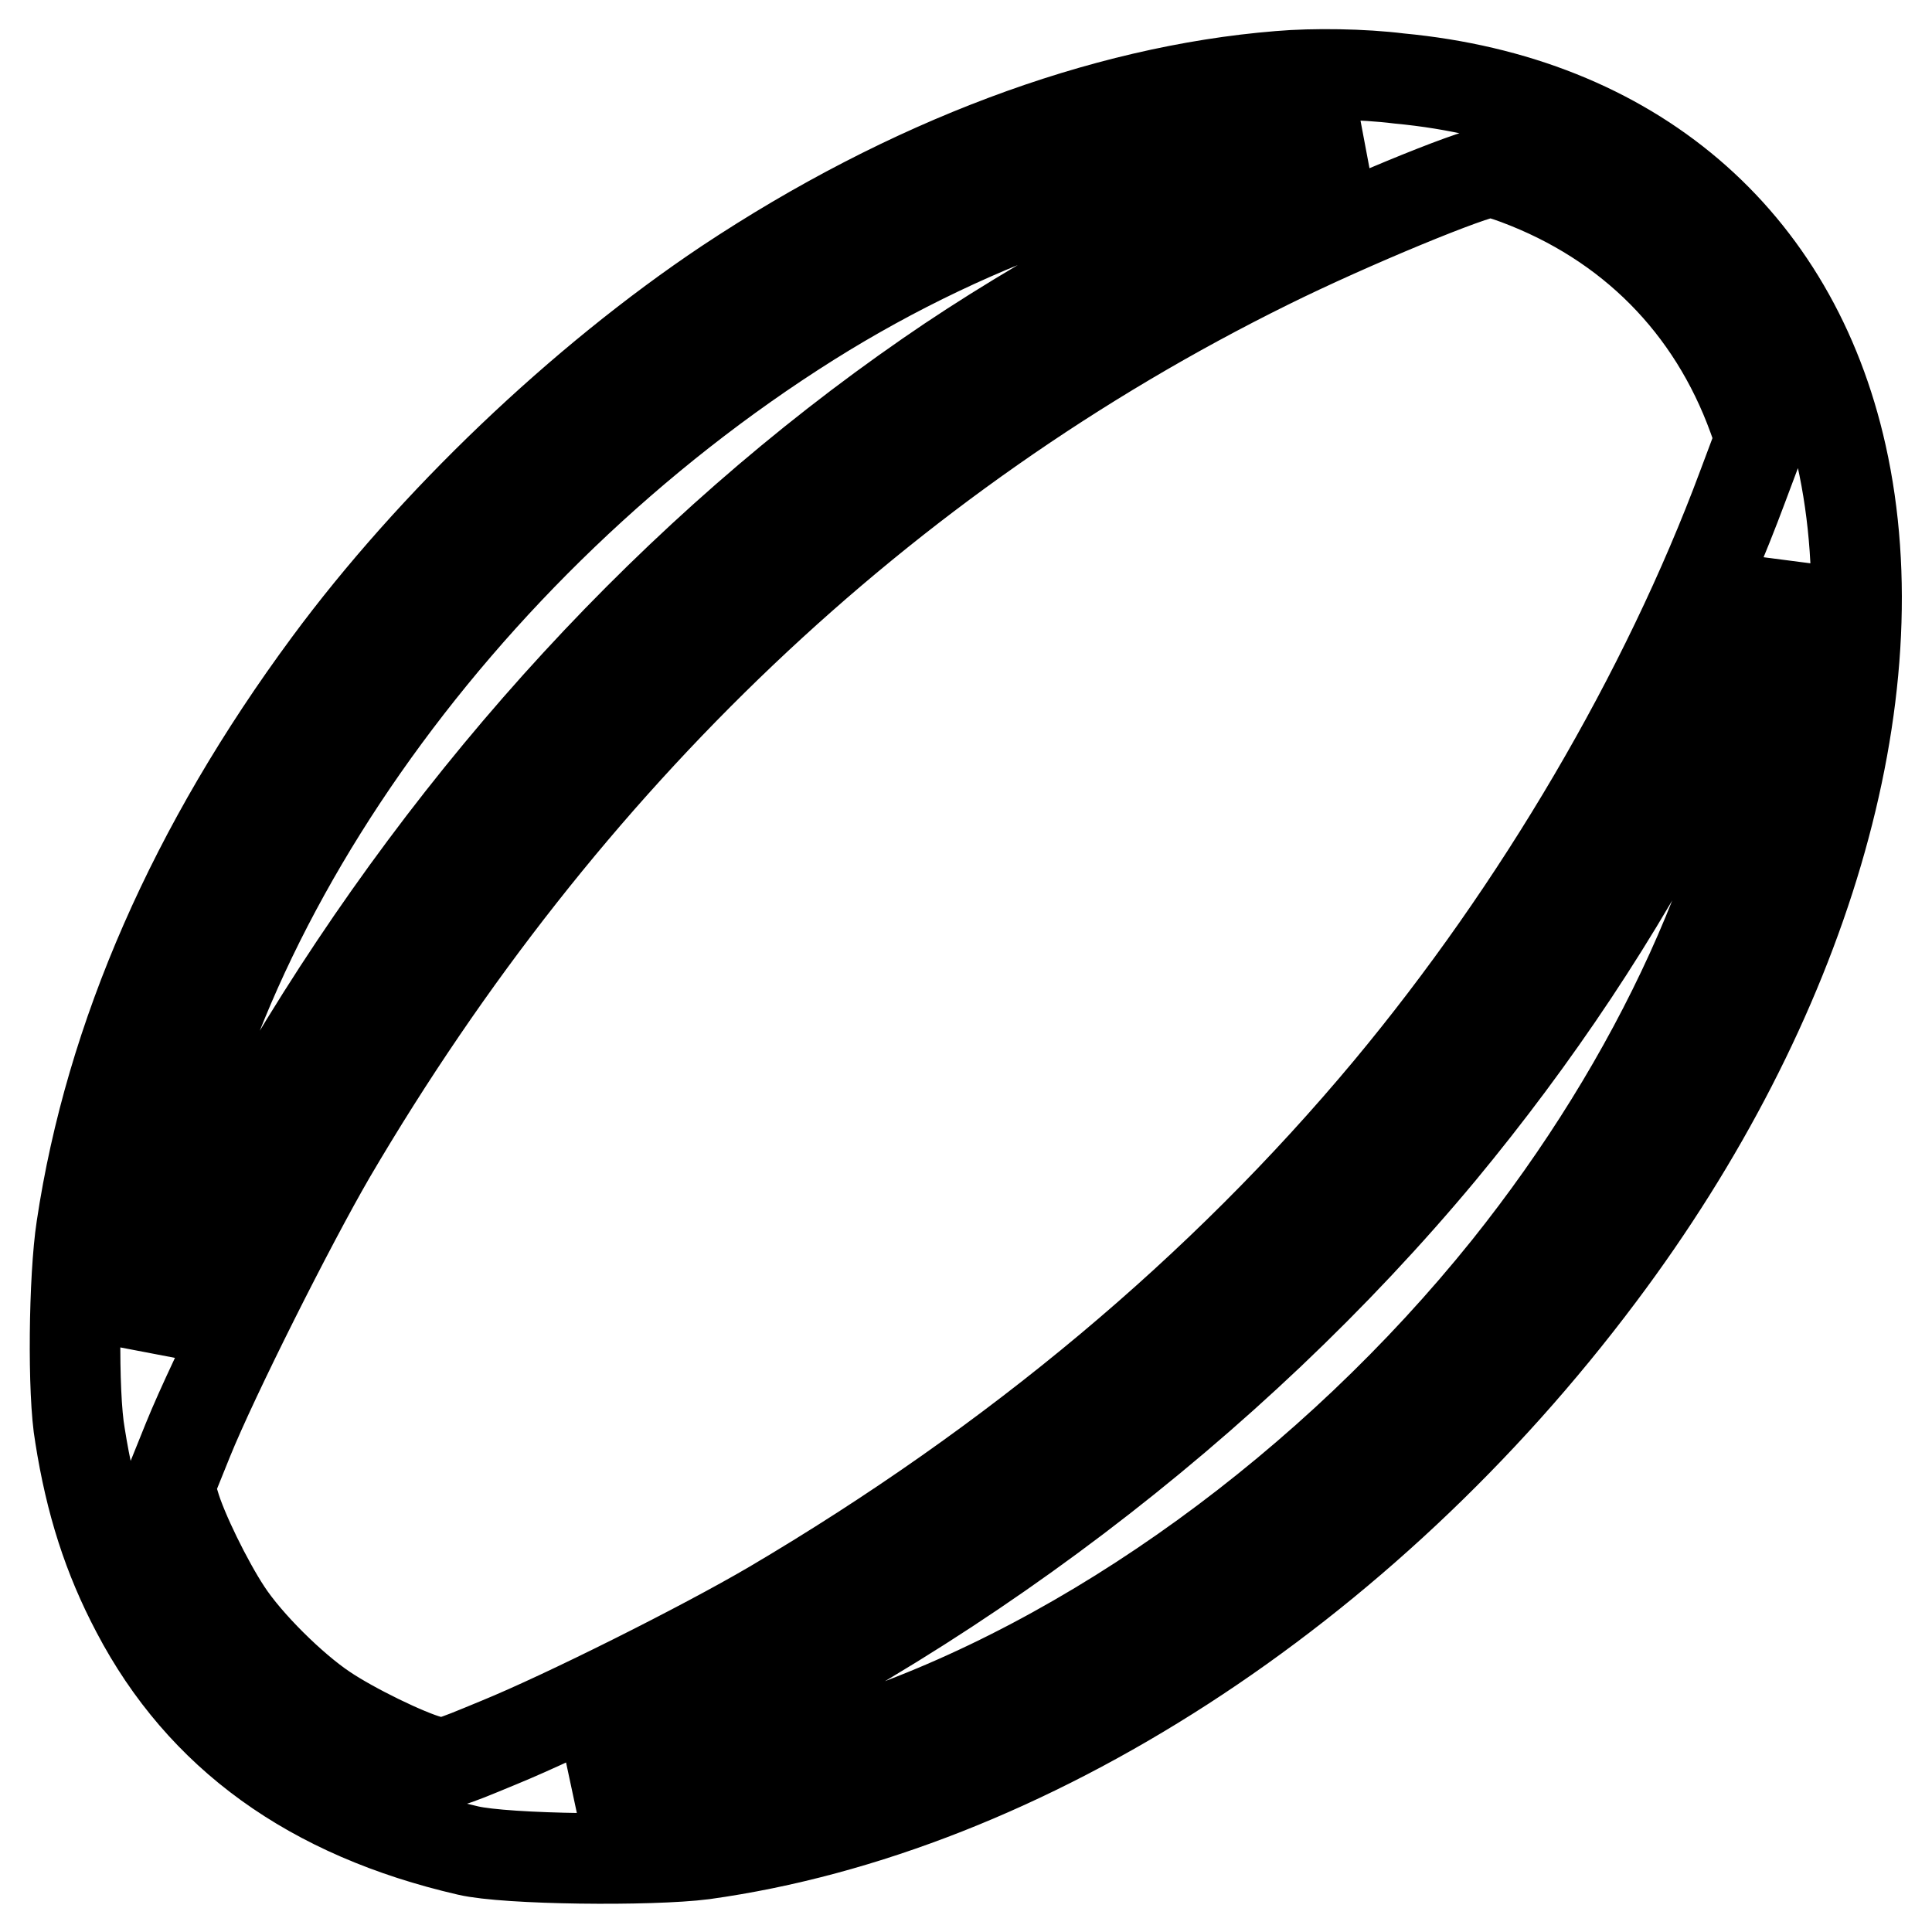 <?xml version="1.0" encoding="utf-8"?>
<!-- Svg Vector Icons : http://www.onlinewebfonts.com/icon -->
<!DOCTYPE svg PUBLIC "-//W3C//DTD SVG 1.1//EN" "http://www.w3.org/Graphics/SVG/1.1/DTD/svg11.dtd">
<svg version="1.1" xmlns="http://www.w3.org/2000/svg" xmlns:xlink="http://www.w3.org/1999/xlink" x="0px" y="0px" viewBox="0 0 256 256" enable-background="new 0 0 256 256" xml:space="preserve">
<g><g><g><path stroke-width="12" fill-opacity="0" stroke="#000000"  d="M169.5,10.1C146,12,120.4,21.6,96.3,37.6C77,50.5,57.3,69.3,43.5,88c-17.8,24.1-28.9,49.3-32.7,74.7c-1,6.5-1.2,21.9-0.2,27.5c1.4,8.9,3.7,16.1,7.5,23.3c8.6,16.4,23.1,26.9,43.9,31.7c5.1,1.2,24.2,1.4,31.2,0.5c42.5-5.9,87.5-35,118.8-76.8c27.1-36.1,39.1-76.8,32-108.6c-6.4-28.7-27.8-47-58.6-49.9C180.6,9.8,174.1,9.7,169.5,10.1z M173,22.7c-15.5,6.2-35.3,16.9-50,27.1c-33.4,23.1-62.6,54.9-84.6,91.8c-4.6,7.8-12.9,23.8-16,31.1l-2.3,5.3l-0.1-3.2c-0.1-1.8,0.1-5.3,0.4-7.8c5-44.9,40-94.9,86.9-124.4c22.3-14,47.3-22.4,67.3-22.6l5.3,0L173,22.7z M201,23.8c15,5.6,25.9,16.6,31.3,31.5l1,2.8l-2.4,6.4c-10.2,27.4-27,56-46.9,79.9c-22.1,26.5-49.5,49.4-81.7,68.4c-9.2,5.4-27.4,14.5-36.2,18.1c-7,2.9-7.2,3-9.2,2.4c-3-0.8-10.2-4.3-13.9-6.8c-4.2-2.8-10.2-8.7-13-13c-2.5-3.8-5.9-10.7-6.9-14.2l-0.7-2.3l2.5-6.2c3.4-8.4,13.5-28.5,18.9-37.8c30.8-52.5,73.2-92.8,124.2-118c10.9-5.4,27.2-12.1,29.4-12.2C197.7,22.7,199.4,23.2,201,23.8z M235.5,89.4c-2.8,25.2-15.8,53.7-35.8,78.7c-23.2,28.9-55.2,52.1-86,62.3c-11.5,3.8-23.6,6-32.6,6h-4.2l8.7-3.9c39.5-17.7,77.5-46.5,105.3-79.9c12.5-15.1,23.5-31.5,32.4-48.9c4.2-8.2,10.6-22.5,11.8-26.6l0.6-2.1l0.1,4.8C236,82.6,235.8,86.9,235.5,89.4z"/></g></g></g>
</svg>